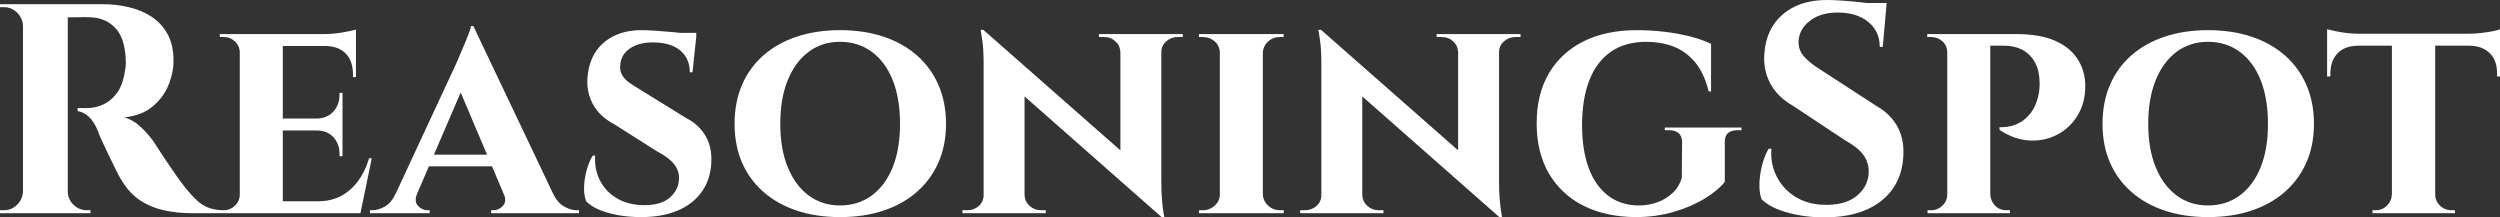 <svg baseProfile="full" height="28" version="1.1" viewBox="0 0 322 28" width="322" xmlns="http://www.w3.org/2000/svg" xmlns:ev="http://www.w3.org/2001/xml-events" xmlns:xlink="http://www.w3.org/1999/xlink"><rect x="0" y="0" width="322" height="28" fill="#333333" stroke="none"/><defs /><g><path d="M9.962 0.538H14.923Q16.654 0.538 18.308 0.923Q19.962 1.308 21.25 2.154Q22.538 3.0 23.308 4.385Q24.077 5.769 24.077 7.808Q24.077 9.423 23.404 11.019Q22.731 12.615 21.346 13.75Q19.962 14.885 17.769 15.115Q19.0 15.5 20.019 16.5Q21.038 17.5 21.692 18.5Q21.731 18.577 22.135 19.192Q22.538 19.808 23.135 20.712Q23.731 21.615 24.385 22.538Q25.038 23.462 25.577 24.154Q26.423 25.192 27.115 25.827Q27.808 26.462 28.577 26.75Q29.346 27.038 30.346 27.077V27.462H26.577Q24.5 27.462 22.808 27.077Q21.115 26.692 19.808 25.827Q18.5 24.962 17.538 23.462Q17.231 23.0 16.865 22.288Q16.5 21.577 16.115 20.769Q15.731 19.962 15.365 19.212Q15.0 18.462 14.731 17.846Q14.462 17.231 14.346 16.885Q13.846 15.654 13.173 15.038Q12.5 14.423 11.731 14.308V13.923Q11.846 13.923 12.192 13.923Q12.538 13.923 12.923 13.923Q13.962 13.923 14.942 13.5Q15.923 13.077 16.692 12.115Q17.462 11.154 17.769 9.462Q17.846 9.115 17.904 8.654Q17.962 8.192 17.923 7.615Q17.808 4.846 16.538 3.558Q15.269 2.269 13.385 2.231Q12.846 2.192 12.212 2.212Q11.577 2.231 11.058 2.231Q10.538 2.231 10.346 2.231Q10.346 2.192 10.25 1.788Q10.154 1.385 10.058 0.962Q9.962 0.538 9.962 0.538ZM10.462 0.538V27.462H4.692V0.538ZM4.808 24.654V27.462H1.731V27.077Q1.769 27.077 1.981 27.077Q2.192 27.077 2.231 27.077Q3.231 27.077 3.942 26.365Q4.654 25.654 4.692 24.654ZM4.808 3.346H4.692Q4.654 2.346 3.942 1.635Q3.231 0.923 2.231 0.923Q2.192 0.923 1.981 0.923Q1.769 0.923 1.731 0.923V0.538H4.808ZM10.346 24.654H10.462Q10.462 25.654 11.192 26.365Q11.923 27.077 12.923 27.077Q13.0 27.077 13.192 27.077Q13.385 27.077 13.385 27.077V27.462H10.346Z M38.154 4.385V27.462H32.615V4.385ZM47.154 25.923 48.038 27.462H38.077V25.923ZM45.846 15.269V16.808H38.077V15.269ZM47.577 4.385V5.923H38.077V4.385ZM49.615 20.385 48.154 27.462H41.5L42.692 25.923Q44.346 25.923 45.635 25.25Q46.923 24.577 47.846 23.327Q48.769 22.077 49.269 20.385ZM45.846 16.731V20.115H45.462V19.808Q45.462 18.538 44.673 17.673Q43.885 16.808 42.538 16.808V16.731ZM45.846 11.962V15.346H42.538V15.269Q43.885 15.231 44.673 14.365Q45.462 13.5 45.462 12.231V11.962ZM47.577 5.846V9.923H47.192V9.577Q47.192 7.885 46.288 6.923Q45.385 5.962 43.692 5.923V5.846ZM47.577 3.808V4.731L43.538 4.385Q44.654 4.385 45.885 4.173Q47.115 3.962 47.577 3.808ZM32.731 25.038 32.885 27.462H30.038V27.077Q30.038 27.077 30.269 27.077Q30.5 27.077 30.538 27.077Q31.385 27.077 32.0 26.481Q32.615 25.885 32.615 25.038ZM32.731 6.808H32.615Q32.615 5.923 32.0 5.346Q31.385 4.769 30.538 4.769Q30.5 4.769 30.269 4.769Q30.038 4.769 30.038 4.769V4.385H32.885Z M62.692 3.346 74.077 27.269H67.577L60.423 10.385ZM55.462 24.923Q55.038 25.962 55.577 26.519Q56.115 27.077 56.769 27.077H57.077V27.462H49.385V27.077Q49.385 27.077 49.538 27.077Q49.692 27.077 49.692 27.077Q50.462 27.077 51.308 26.596Q52.154 26.115 52.692 24.923ZM62.692 3.346 62.769 7.962 54.423 27.346H51.577L60.577 8.0Q60.654 7.769 60.923 7.173Q61.192 6.577 61.5 5.827Q61.808 5.077 62.077 4.404Q62.346 3.731 62.385 3.346ZM66.038 19.923V21.423H56.231V19.923ZM66.615 24.923H72.962Q73.538 26.115 74.385 26.596Q75.231 27.077 76.0 27.077Q76.0 27.077 76.154 27.077Q76.308 27.077 76.308 27.077V27.462H65.0V27.077H65.308Q65.962 27.077 66.5 26.519Q67.038 25.962 66.615 24.923Z M84.346 3.885Q85.115 3.885 86.212 3.962Q87.308 4.038 88.385 4.135Q89.462 4.231 90.288 4.365Q91.115 4.5 91.423 4.615L90.923 9.308H90.577Q90.577 7.538 89.346 6.5Q88.115 5.462 85.808 5.462Q83.962 5.462 82.827 6.269Q81.692 7.077 81.615 8.423Q81.538 9.115 81.865 9.673Q82.192 10.231 82.788 10.654Q83.385 11.077 84.115 11.5L90.154 15.231Q91.692 16.0 92.577 17.462Q93.462 18.923 93.346 21.0Q93.231 23.154 92.096 24.731Q90.962 26.308 88.981 27.135Q87.0 27.962 84.308 27.962Q82.654 27.962 81.231 27.692Q79.808 27.423 78.788 26.962Q77.769 26.5 77.231 25.923Q76.923 25.154 76.962 24.058Q77.0 22.962 77.308 21.865Q77.615 20.769 78.077 20.038H78.385Q78.269 21.769 79.0 23.231Q79.731 24.692 81.212 25.558Q82.692 26.423 84.731 26.423Q86.962 26.423 88.077 25.385Q89.192 24.346 89.192 22.923Q89.192 21.923 88.519 21.096Q87.846 20.269 86.308 19.462L80.846 16.0Q78.923 15 78.058 13.346Q77.192 11.692 77.423 9.731Q77.615 7.885 78.519 6.577Q79.423 5.269 80.923 4.577Q82.423 3.885 84.346 3.885ZM91.423 4.231 91.385 4.923H87.269V4.231Z M109.923 3.885Q113.0 3.885 115.5 4.712Q118.0 5.538 119.808 7.115Q121.615 8.692 122.596 10.923Q123.577 13.154 123.577 15.962Q123.577 18.731 122.596 20.942Q121.615 23.154 119.808 24.731Q118.0 26.308 115.5 27.135Q113.0 27.962 109.923 27.962Q106.885 27.962 104.385 27.135Q101.885 26.308 100.077 24.731Q98.269 23.154 97.308 20.942Q96.346 18.731 96.346 15.962Q96.346 13.154 97.308 10.923Q98.269 8.692 100.077 7.115Q101.885 5.538 104.385 4.712Q106.885 3.885 109.923 3.885ZM109.923 26.462Q112.269 26.462 114.019 25.173Q115.769 23.885 116.712 21.538Q117.654 19.192 117.654 15.962Q117.654 12.692 116.712 10.327Q115.769 7.962 114.019 6.673Q112.269 5.385 109.923 5.385Q107.615 5.385 105.885 6.673Q104.154 7.962 103.192 10.327Q102.231 12.692 102.231 15.962Q102.231 19.192 103.192 21.538Q104.154 23.885 105.885 25.173Q107.615 26.462 109.923 26.462Z M128.385 3.846 150.962 23.692 151.346 27.962 128.808 8.115ZM128.538 25.115V27.462H125.692V27.077Q125.692 27.077 126.0 27.077Q126.308 27.077 126.308 27.077Q127.192 27.077 127.808 26.519Q128.423 25.962 128.423 25.115ZM133.692 25.115Q133.731 25.962 134.346 26.519Q134.962 27.077 135.808 27.077Q135.808 27.077 136.115 27.077Q136.423 27.077 136.423 27.077V27.462H133.615V25.115ZM128.385 3.846 133.692 9.615V27.462H128.423V8.231Q128.423 6.269 128.231 5.058Q128.038 3.846 128.038 3.846ZM151.308 4.385V23.462Q151.308 24.808 151.404 25.827Q151.5 26.846 151.596 27.404Q151.692 27.962 151.692 27.962H151.346L146.038 21.846V4.385ZM151.192 6.731V4.385H154.077V4.769Q154.077 4.769 153.75 4.769Q153.423 4.769 153.423 4.769Q152.577 4.769 151.942 5.327Q151.308 5.885 151.308 6.731ZM146.038 6.731Q146.0 5.885 145.404 5.327Q144.808 4.769 143.923 4.769Q143.923 4.769 143.596 4.769Q143.269 4.769 143.269 4.769V4.385H146.115V6.731Z M164.385 4.385V27.462H158.846V4.385ZM158.962 25.038V27.462H156.154V27.077Q156.154 27.077 156.385 27.077Q156.615 27.077 156.654 27.077Q157.538 27.077 158.192 26.481Q158.846 25.885 158.846 25.038ZM164.308 25.038H164.385Q164.423 25.885 165.058 26.481Q165.692 27.077 166.615 27.077Q166.615 27.077 166.827 27.077Q167.038 27.077 167.077 27.077V27.462H164.308ZM164.308 6.808V4.385H167.077L167.038 4.769Q167.038 4.769 166.846 4.769Q166.654 4.769 166.615 4.769Q165.692 4.769 165.058 5.346Q164.423 5.923 164.385 6.808ZM158.962 6.808H158.846Q158.846 5.923 158.192 5.346Q157.538 4.769 156.615 4.769Q156.615 4.769 156.385 4.769Q156.154 4.769 156.154 4.769V4.385H158.962Z M171.885 3.846 194.462 23.692 194.846 27.962 172.308 8.115ZM172.038 25.115V27.462H169.192V27.077Q169.192 27.077 169.5 27.077Q169.808 27.077 169.808 27.077Q170.692 27.077 171.308 26.519Q171.923 25.962 171.923 25.115ZM177.192 25.115Q177.231 25.962 177.846 26.519Q178.462 27.077 179.308 27.077Q179.308 27.077 179.615 27.077Q179.923 27.077 179.923 27.077V27.462H177.115V25.115ZM171.885 3.846 177.192 9.615V27.462H171.923V8.231Q171.923 6.269 171.731 5.058Q171.538 3.846 171.538 3.846ZM194.808 4.385V23.462Q194.808 24.808 194.904 25.827Q195.0 26.846 195.096 27.404Q195.192 27.962 195.192 27.962H194.846L189.538 21.846V4.385ZM194.692 6.731V4.385H197.577V4.769Q197.577 4.769 197.25 4.769Q196.923 4.769 196.923 4.769Q196.077 4.769 195.442 5.327Q194.808 5.885 194.808 6.731ZM189.538 6.731Q189.5 5.885 188.904 5.327Q188.308 4.769 187.423 4.769Q187.423 4.769 187.096 4.769Q186.769 4.769 186.769 4.769V4.385H189.615V6.731Z M212.577 3.885Q214.346 3.885 216.135 4.096Q217.923 4.308 219.481 4.712Q221.038 5.115 222.115 5.654V11.769H221.808Q221.192 9.308 219.981 7.923Q218.769 6.538 217.192 5.962Q215.615 5.385 213.769 5.385Q211.077 5.385 209.231 6.654Q207.385 7.923 206.442 10.327Q205.5 12.731 205.5 16.115Q205.5 19.308 206.346 21.615Q207.192 23.923 208.846 25.192Q210.5 26.462 212.846 26.462Q214.077 26.462 215.192 26.058Q216.308 25.654 217.154 24.865Q218 24.077 218.346 22.923L218.385 18.308Q218.385 17.538 217.942 17.154Q217.5 16.769 216.692 16.769H216.154V16.423H226.038V16.769H225.538Q223.846 16.769 223.885 18.308V23.423Q223.077 24.462 221.385 25.519Q219.692 26.577 217.385 27.269Q215.077 27.962 212.346 27.962Q208.5 27.923 205.654 26.481Q202.808 25.038 201.231 22.346Q199.654 19.654 199.654 15.885Q199.654 12.115 201.231 9.442Q202.808 6.769 205.692 5.327Q208.577 3.885 212.577 3.885Z M237.077 0.0Q237.846 0.0 238.981 0.077Q240.115 0.154 241.327 0.288Q242.538 0.423 243.442 0.558Q244.346 0.692 244.692 0.846L244.231 6.038H243.846Q243.846 4.038 242.365 2.827Q240.885 1.615 238.423 1.615Q236.192 1.615 234.827 2.692Q233.462 3.769 233.385 5.308Q233.346 6.462 234.115 7.308Q234.885 8.154 236.077 8.885L243.423 13.654Q245.192 14.654 246.096 16.269Q247.0 17.885 246.885 20.038Q246.692 23.808 244.0 25.904Q241.308 28 236.692 28Q235.0 28 233.404 27.712Q231.808 27.423 230.577 26.904Q229.346 26.385 228.615 25.654Q228.308 24.808 228.346 23.615Q228.385 22.423 228.712 21.192Q229.038 19.962 229.538 19.154H229.885Q229.731 21.115 230.596 22.788Q231.462 24.462 233.135 25.442Q234.808 26.423 237.115 26.385Q239.654 26.346 241.038 25.096Q242.423 23.846 242.423 22.077Q242.423 20.885 241.712 19.923Q241.0 18.962 239.385 18.077L232.654 13.615Q230.615 12.462 229.692 10.654Q228.769 8.846 229.0 6.731Q229.154 4.731 230.154 3.212Q231.154 1.692 232.904 0.846Q234.654 0.0 237.077 0.0ZM244.731 0.385 244.654 1.192H240.115V0.385Z M257.654 4.385H261.346Q264.462 4.385 266.385 5.231Q268.308 6.077 269.269 7.519Q270.231 8.962 270.308 10.769Q270.385 13.038 269.404 14.731Q268.423 16.423 266.769 17.308Q265.115 18.192 263.154 18.096Q261.192 18.0 259.269 16.731V16.385Q259.269 16.385 259.673 16.385Q260.077 16.385 260.692 16.25Q261.308 16.115 261.981 15.731Q262.654 15.346 263.269 14.577Q263.885 13.808 264.231 12.5Q264.346 12.038 264.404 11.481Q264.462 10.923 264.423 10.5Q264.385 8.385 263.173 7.135Q261.962 5.885 259.808 5.885H258.0Q258.0 5.885 257.923 5.519Q257.846 5.154 257.75 4.769Q257.654 4.385 257.654 4.385ZM258.077 4.385V27.462H252.538V4.385ZM252.654 25.038 252.769 27.462H250.0V27.077Q250.038 27.077 250.231 27.077Q250.423 27.077 250.462 27.077Q251.308 27.077 251.923 26.481Q252.538 25.885 252.538 25.038ZM252.615 6.769H252.538Q252.538 5.885 251.923 5.327Q251.308 4.769 250.462 4.769Q250.385 4.769 250.212 4.769Q250.038 4.769 249.962 4.769V4.385H252.769ZM258.0 25.038H258.077Q258.115 25.885 258.692 26.481Q259.269 27.077 260.154 27.077Q260.231 27.077 260.404 27.077Q260.577 27.077 260.615 27.077V27.462H257.808Z M286.115 3.885Q289.192 3.885 291.692 4.712Q294.192 5.538 296.0 7.115Q297.808 8.692 298.788 10.923Q299.769 13.154 299.769 15.962Q299.769 18.731 298.788 20.942Q297.808 23.154 296.0 24.731Q294.192 26.308 291.692 27.135Q289.192 27.962 286.115 27.962Q283.077 27.962 280.577 27.135Q278.077 26.308 276.269 24.731Q274.462 23.154 273.5 20.942Q272.538 18.731 272.538 15.962Q272.538 13.154 273.5 10.923Q274.462 8.692 276.269 7.115Q278.077 5.538 280.577 4.712Q283.077 3.885 286.115 3.885ZM286.115 26.462Q288.462 26.462 290.212 25.173Q291.962 23.885 292.904 21.538Q293.846 19.192 293.846 15.962Q293.846 12.692 292.904 10.327Q291.962 7.962 290.212 6.673Q288.462 5.385 286.115 5.385Q283.808 5.385 282.077 6.673Q280.346 7.962 279.385 10.327Q278.423 12.692 278.423 15.962Q278.423 19.192 279.385 21.538Q280.346 23.885 282.077 25.173Q283.808 26.462 286.115 26.462Z M315.385 4.5V27.462H309.808V4.5ZM323.731 4.346V5.885H301.462V4.346ZM323.731 5.769V9.846H323.346V9.5Q323.385 7.846 322.442 6.885Q321.5 5.923 319.846 5.885V5.769ZM323.731 3.769V4.731L319.692 4.346Q320.423 4.346 321.269 4.25Q322.115 4.154 322.808 4.019Q323.5 3.885 323.731 3.769ZM309.885 25.038V27.462H307.308V27.077Q307.308 27.077 307.519 27.077Q307.731 27.077 307.731 27.077Q308.577 27.077 309.173 26.481Q309.769 25.885 309.808 25.038ZM315.269 25.038H315.385Q315.385 25.885 316.0 26.481Q316.615 27.077 317.5 27.077Q317.5 27.077 317.712 27.077Q317.923 27.077 317.923 27.077V27.462H315.269ZM305.385 5.769V5.885Q303.692 5.923 302.788 6.885Q301.885 7.846 301.885 9.5V9.846H301.462V5.769ZM301.462 3.769Q301.808 3.846 302.481 4.0Q303.154 4.154 303.981 4.25Q304.808 4.346 305.5 4.346L301.462 4.731Z " fill="rgb(255,255,255)" transform="translate(-1.731, 0)" /></g></svg>
